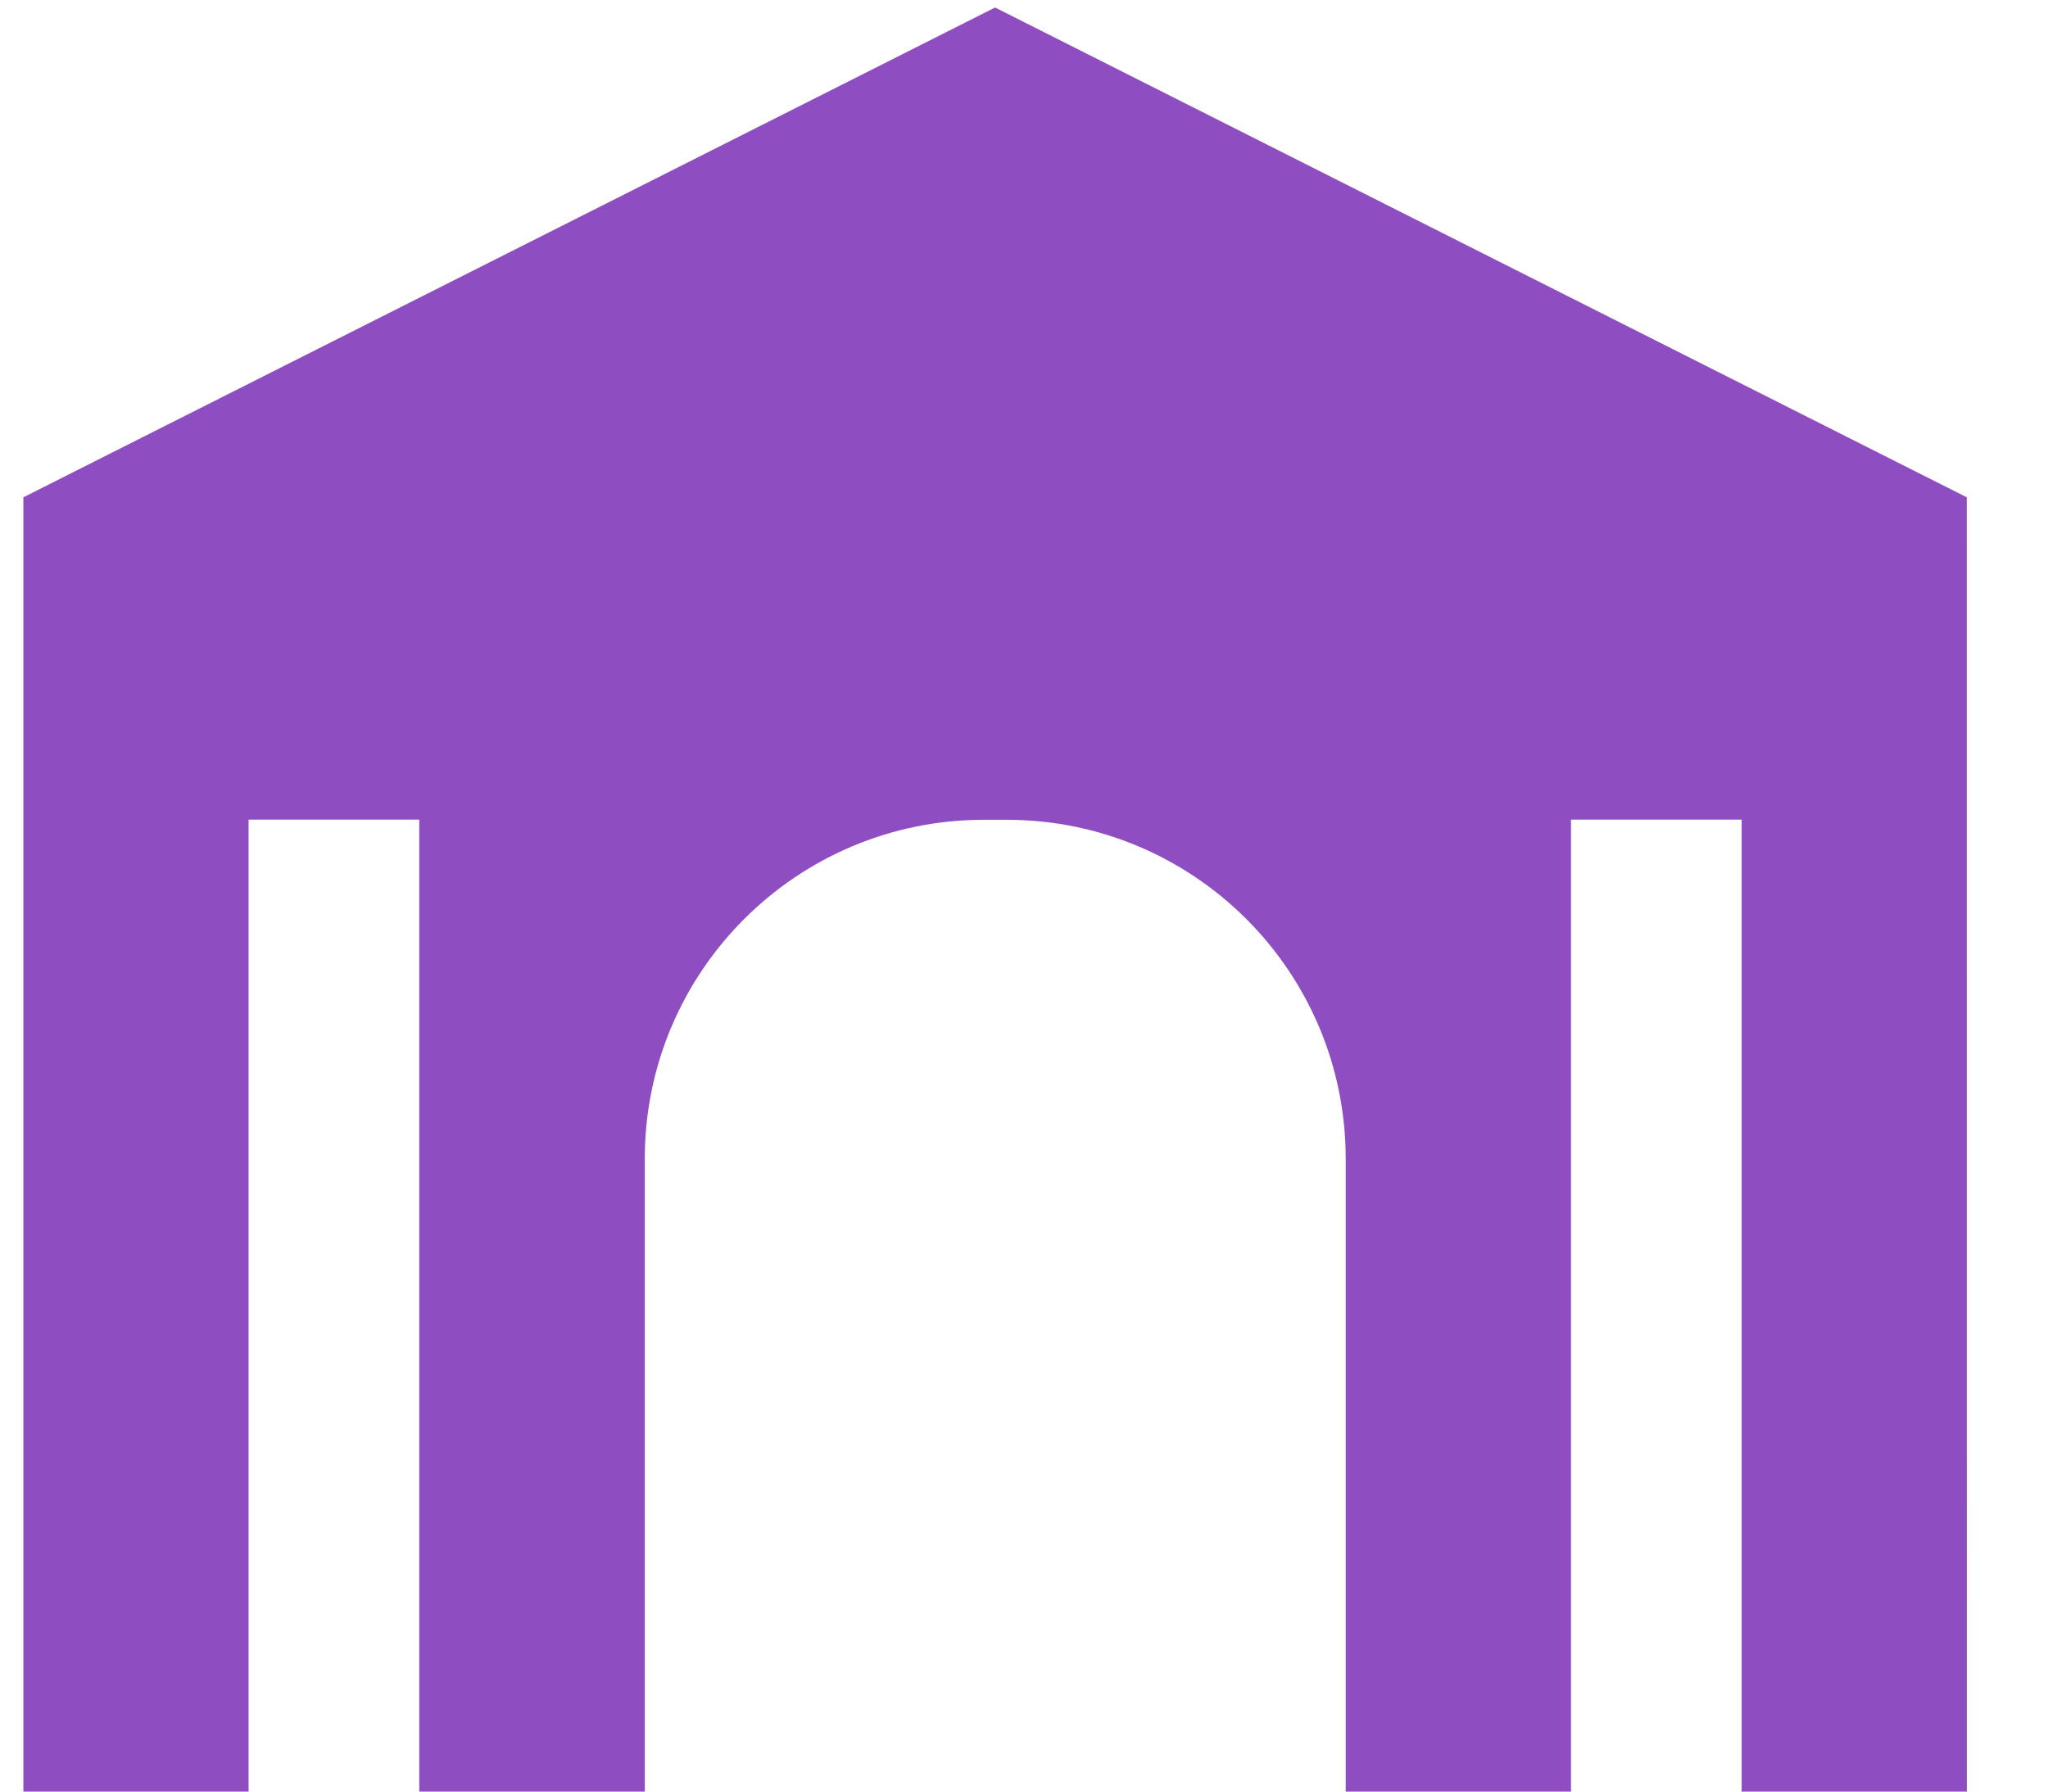 <svg width="24" height="21" viewBox="0 0 24 21" fill="none" xmlns="http://www.w3.org/2000/svg">
<path d="M11.661 0.088L23.048 5.829L23.049 21H20.41V9.607H18.41V21H15.77V13.583C15.77 11.388 13.991 9.609 11.796 9.609H11.53C9.336 9.609 7.556 11.388 7.556 13.583V21H4.913V9.607H2.913V21H0.274L0.274 5.829L11.661 0.088Z" fill="#8F4DC2"/>
</svg>
